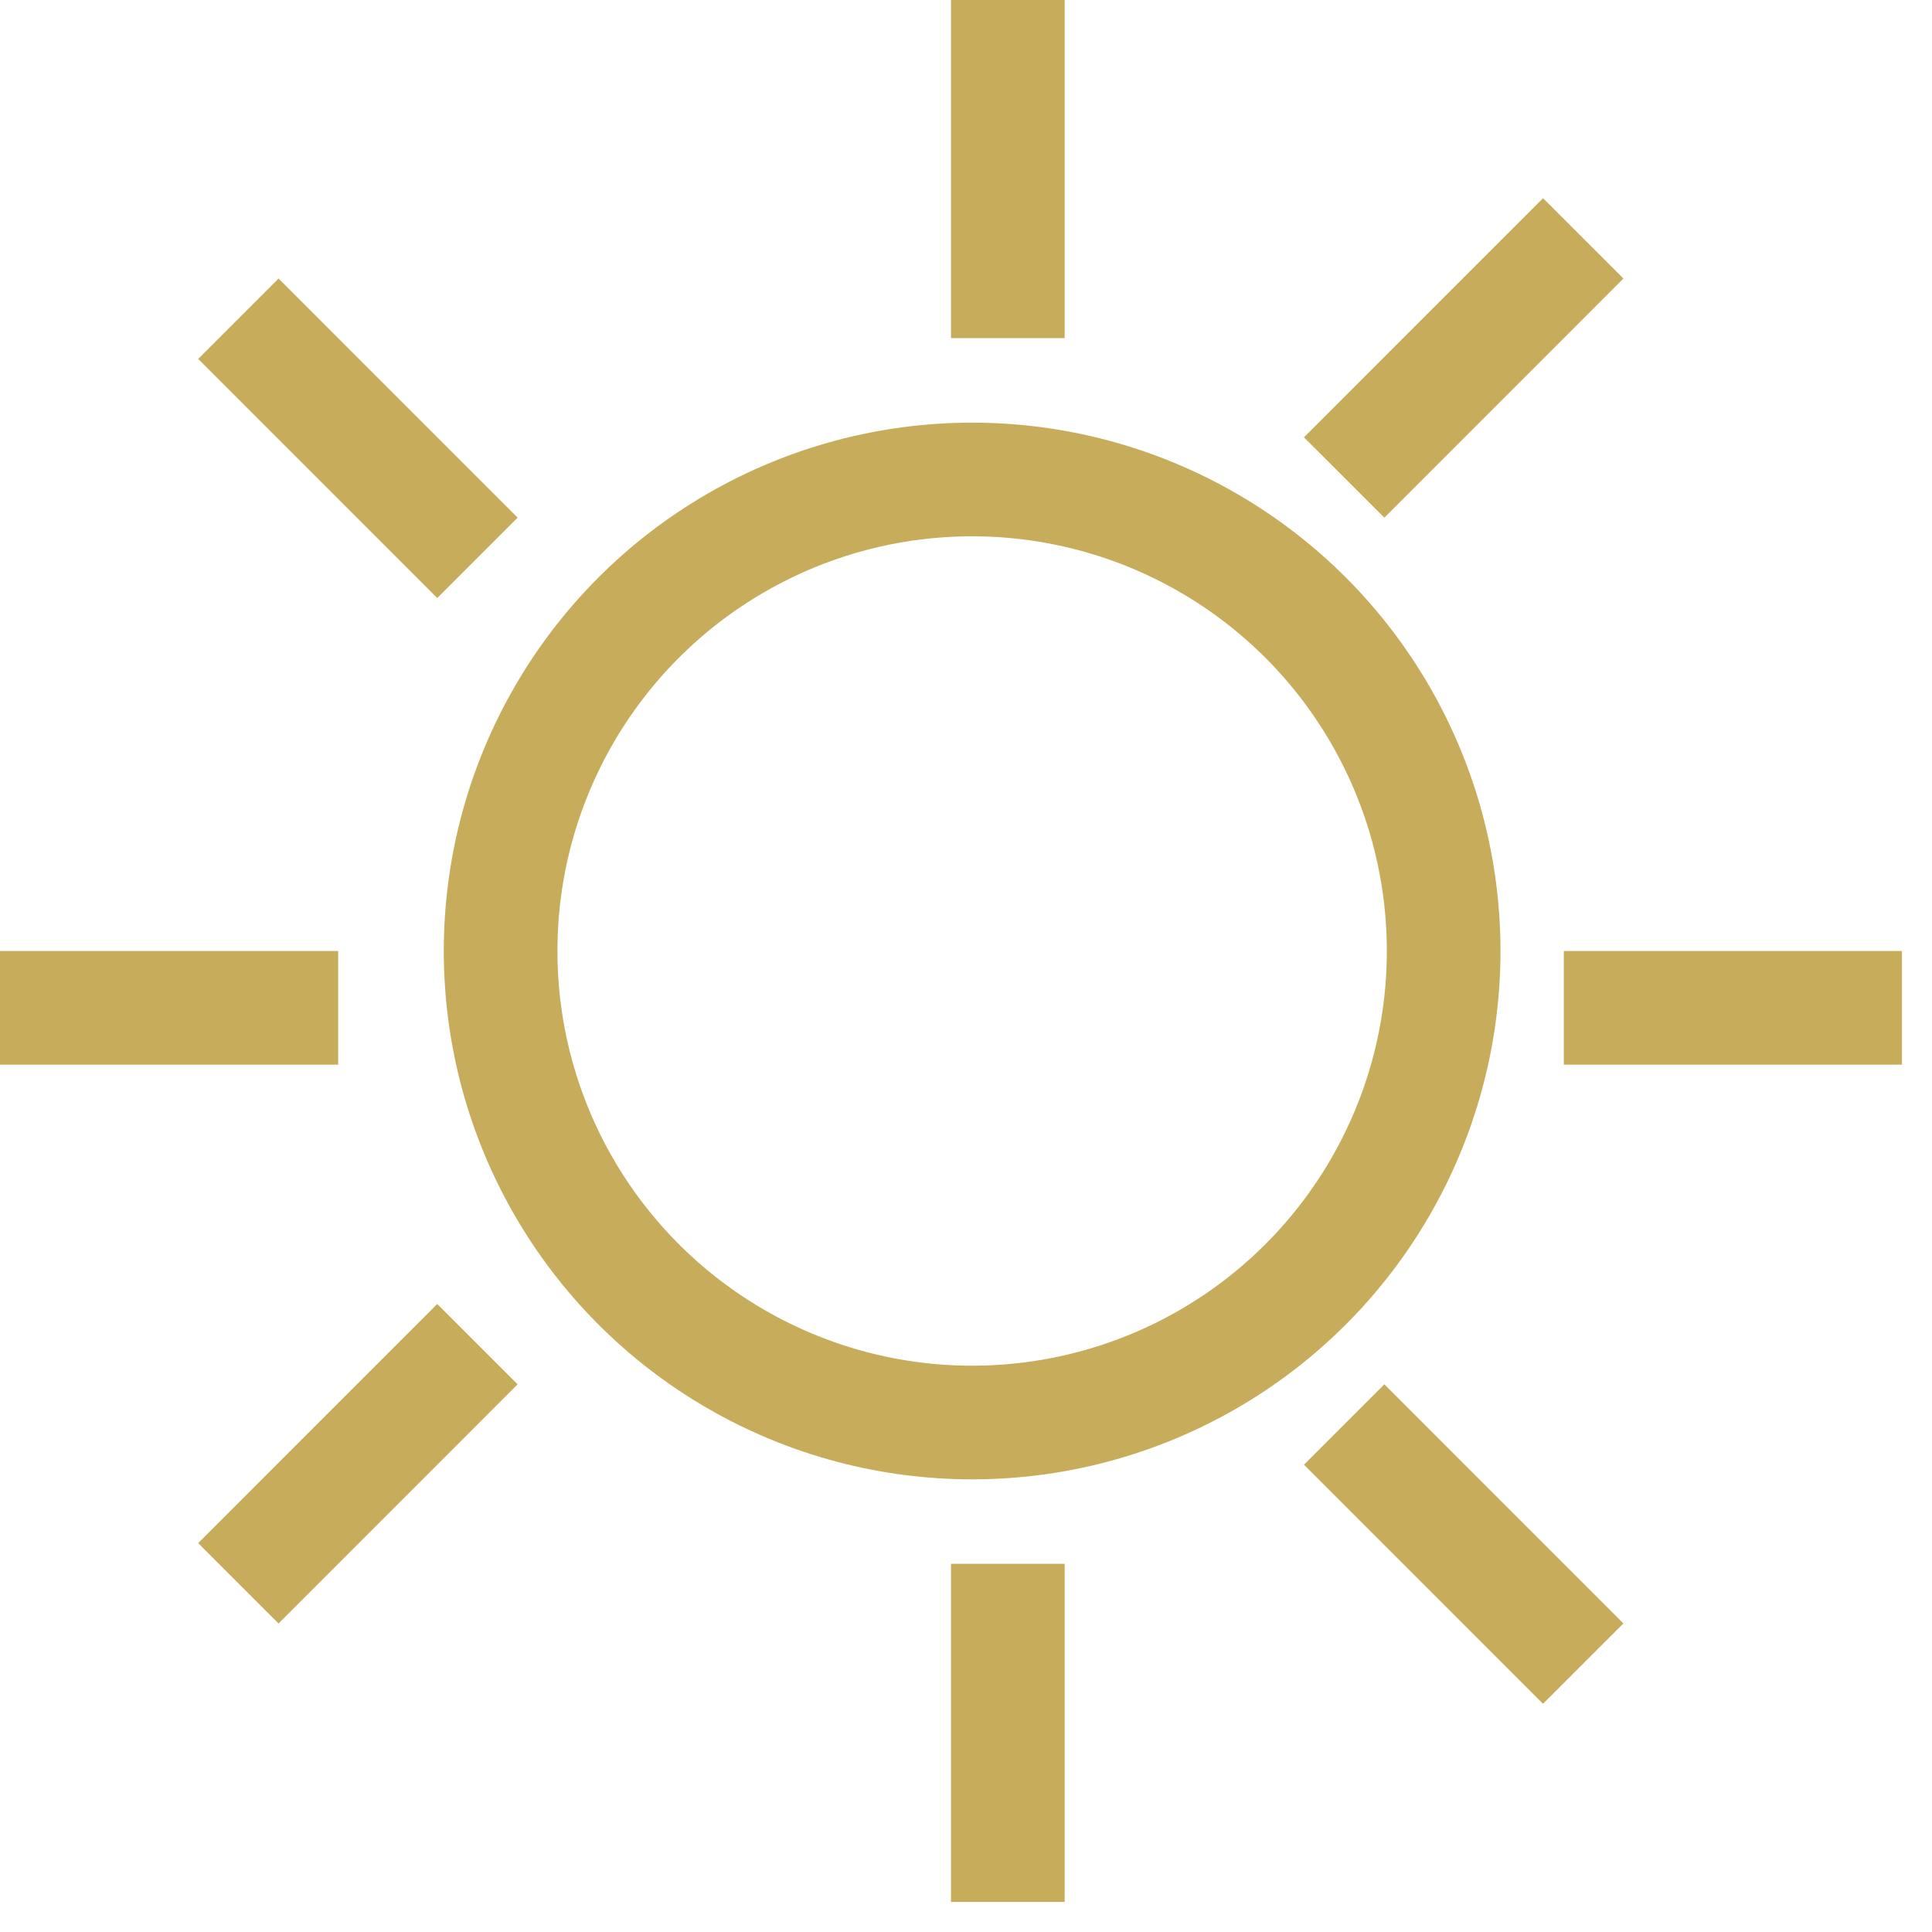 <svg xmlns="http://www.w3.org/2000/svg" width="34" height="34" viewBox="0 0 34 34" fill="none"><circle cx="17.108" cy="16.736" r="8.298" stroke="#C6AC5B" stroke-width="2"></circle><line x1="17.736" y1="4.37114e-08" x2="17.736" y2="5.95" stroke="#C6AC5B" stroke-width="2"></line><line x1="17.736" y1="27.521" x2="17.736" y2="33.471" stroke="#C6AC5B" stroke-width="2"></line><line x1="33.471" y1="17.736" x2="27.521" y2="17.736" stroke="#C6AC5B" stroke-width="2"></line><line x1="5.951" y1="17.736" x2="0" y2="17.736" stroke="#C6AC5B" stroke-width="2"></line><line x1="27.862" y1="29.277" x2="23.655" y2="25.069" stroke="#C6AC5B" stroke-width="2"></line><line x1="8.402" y1="9.817" x2="4.195" y2="5.609" stroke="#C6AC5B" stroke-width="2"></line><line x1="4.195" y1="27.863" x2="8.402" y2="23.655" stroke="#C6AC5B" stroke-width="2"></line><line x1="23.655" y1="8.403" x2="27.862" y2="4.195" stroke="#C6AC5B" stroke-width="2"></line></svg>